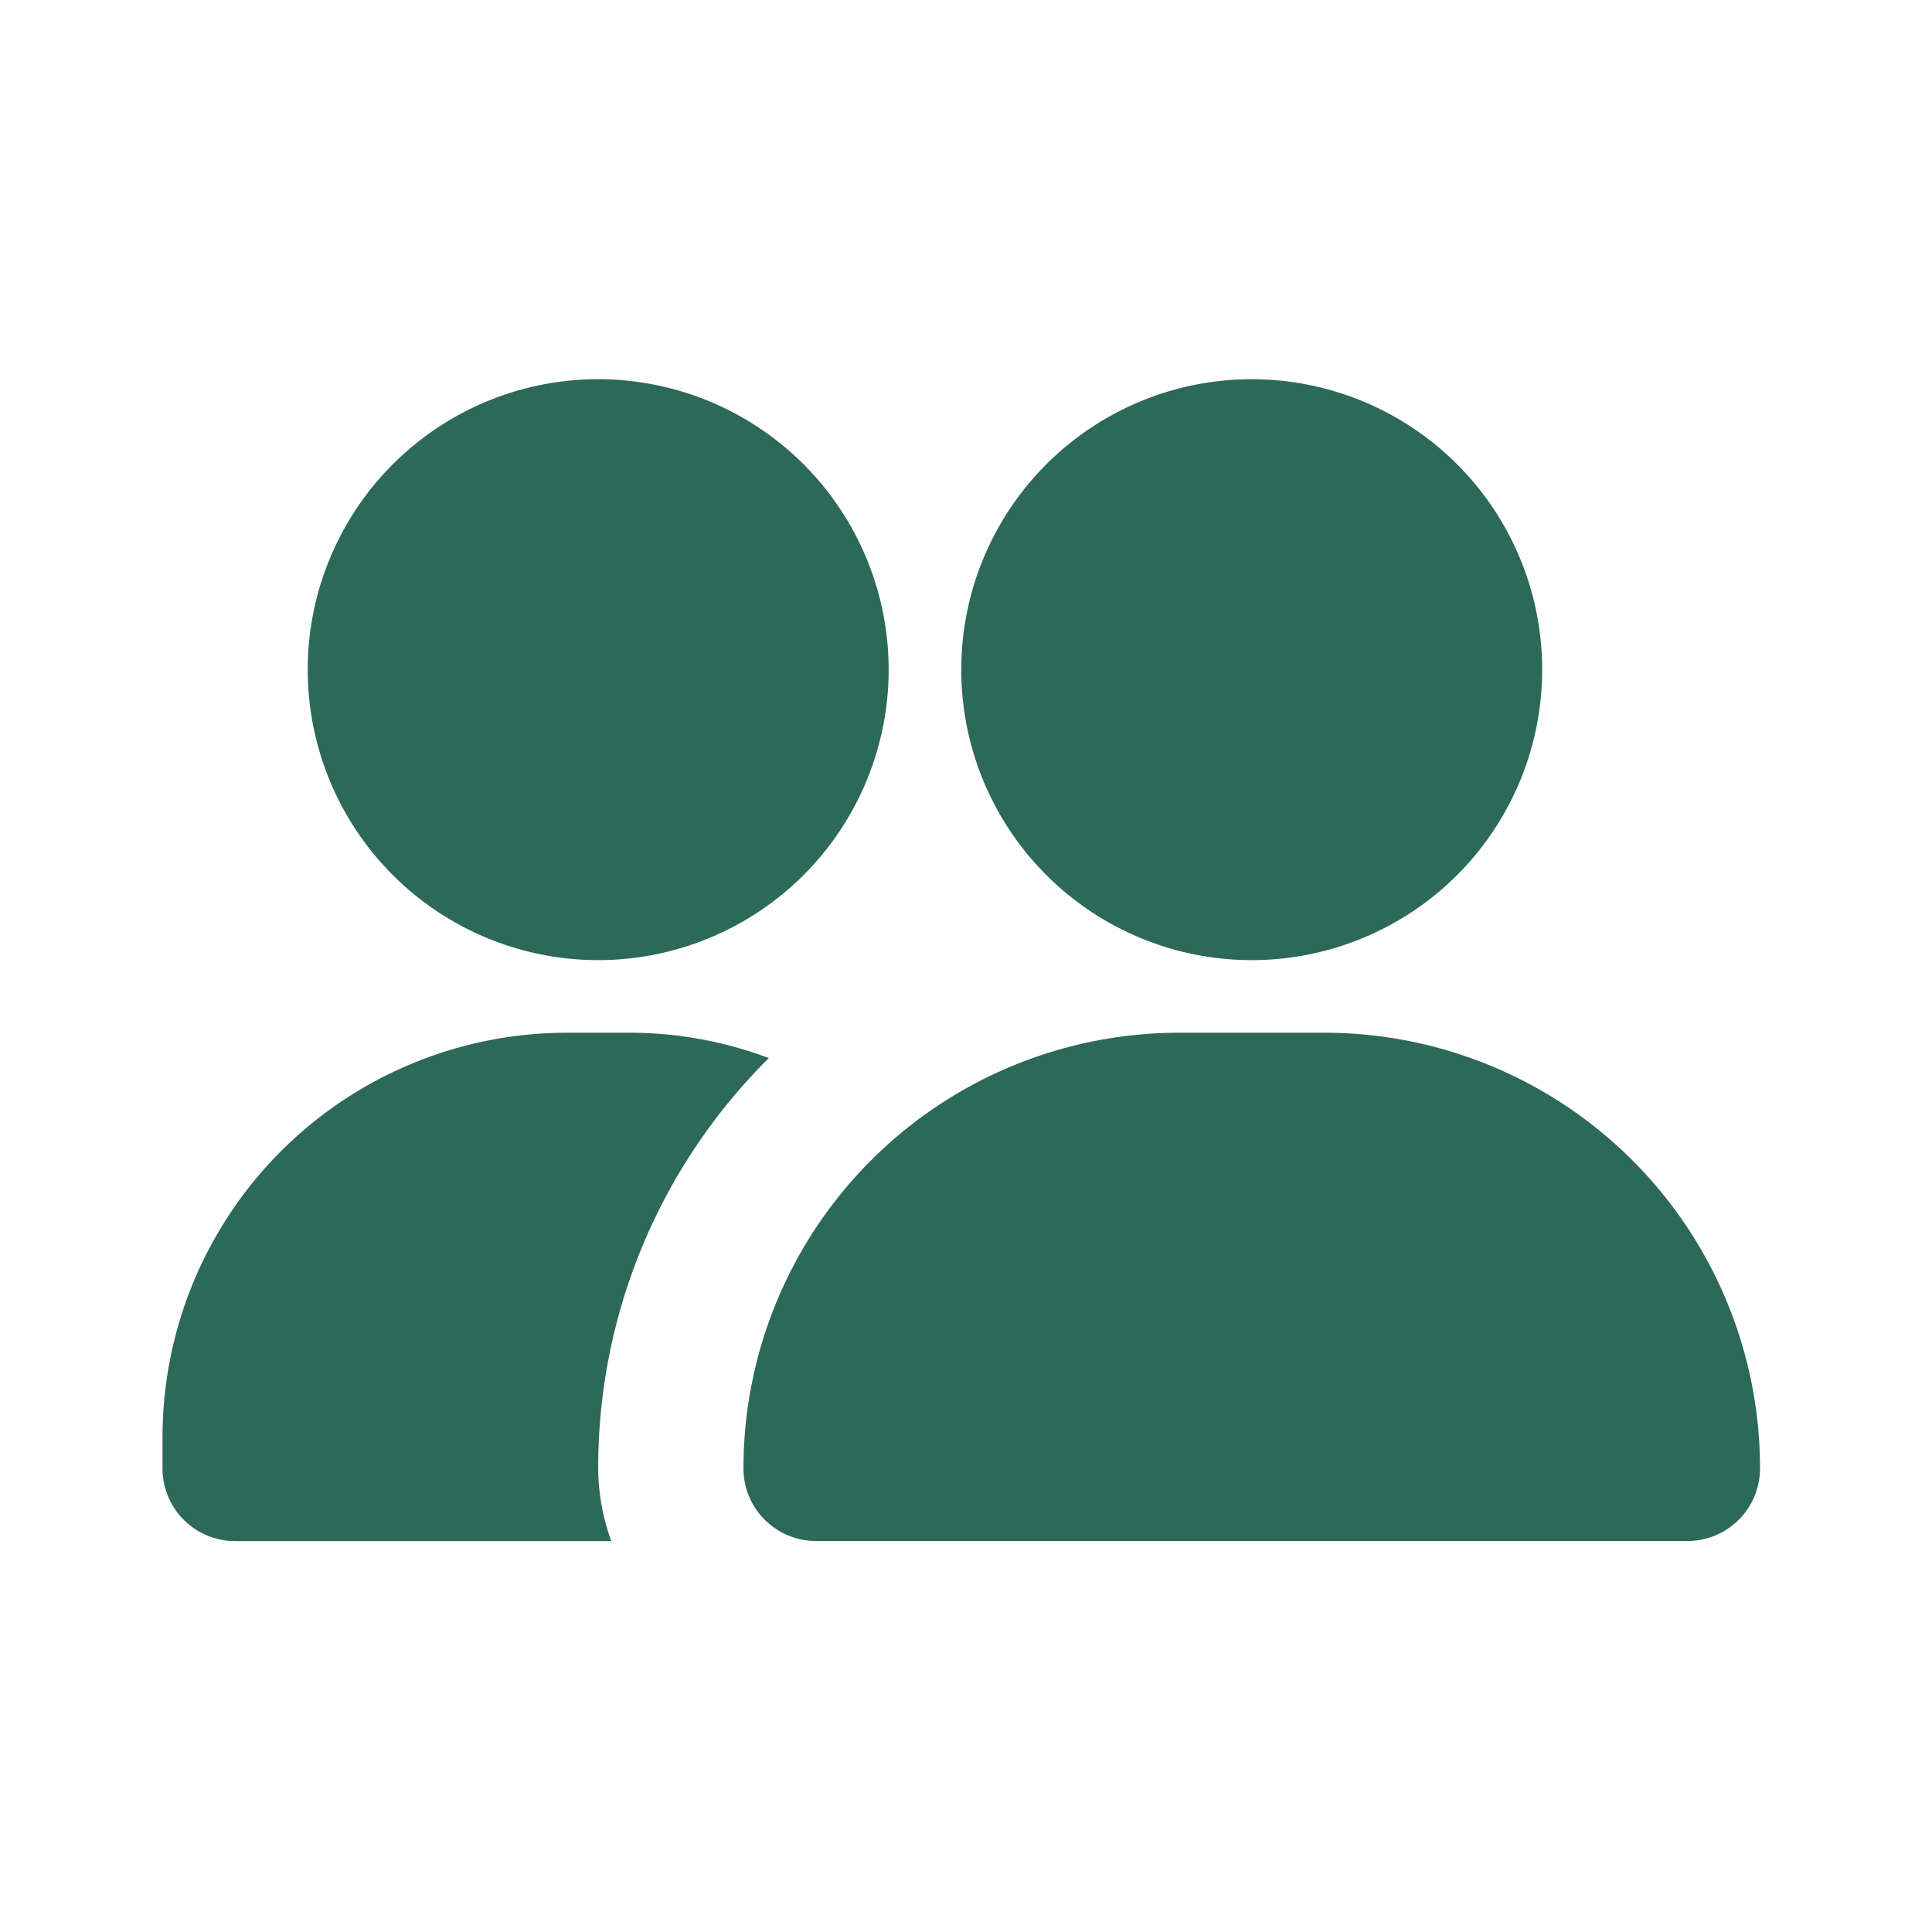 <svg xmlns="http://www.w3.org/2000/svg" xmlns:xlink="http://www.w3.org/1999/xlink" width="144" height="144" viewBox="0 0 144 144">
  <rect x="0" y="0" width="144" height="144" fill="#333333" stroke="none"/>
  <defs>
    <clipPath id="clip-Artboard_2">
      <rect width="144" height="144"/>
    </clipPath>
  </defs>
  <g id="Artboard_2" data-name="Artboard – 2" clip-path="url(#clip-Artboard_2)">
    <rect width="144" height="144" fill="#fff"/>
    <path id="people" d="M120.069,85.183a5.412,5.412,0,0,1-5.412,5.412H49.71A5.412,5.412,0,0,1,44.3,85.183,32.473,32.473,0,0,1,76.771,52.71H87.6A32.473,32.473,0,0,1,120.069,85.183ZM82.183,4a21.649,21.649,0,1,0,21.649,21.649A21.649,21.649,0,0,0,82.183,4ZM33.473,4A21.649,21.649,0,1,0,55.122,25.649,21.649,21.649,0,0,0,33.473,4Zm0,81.183A42.973,42.973,0,0,1,46.192,54.6,29.388,29.388,0,0,0,35.855,52.71H31.092A30.146,30.146,0,0,0,1,82.8v2.381A5.412,5.412,0,0,0,6.412,90.6H34.447a16.237,16.237,0,0,1-.974-5.412Z" transform="translate(11.113 24.264)" fill="#2c6959"/>
  </g>
</svg>
